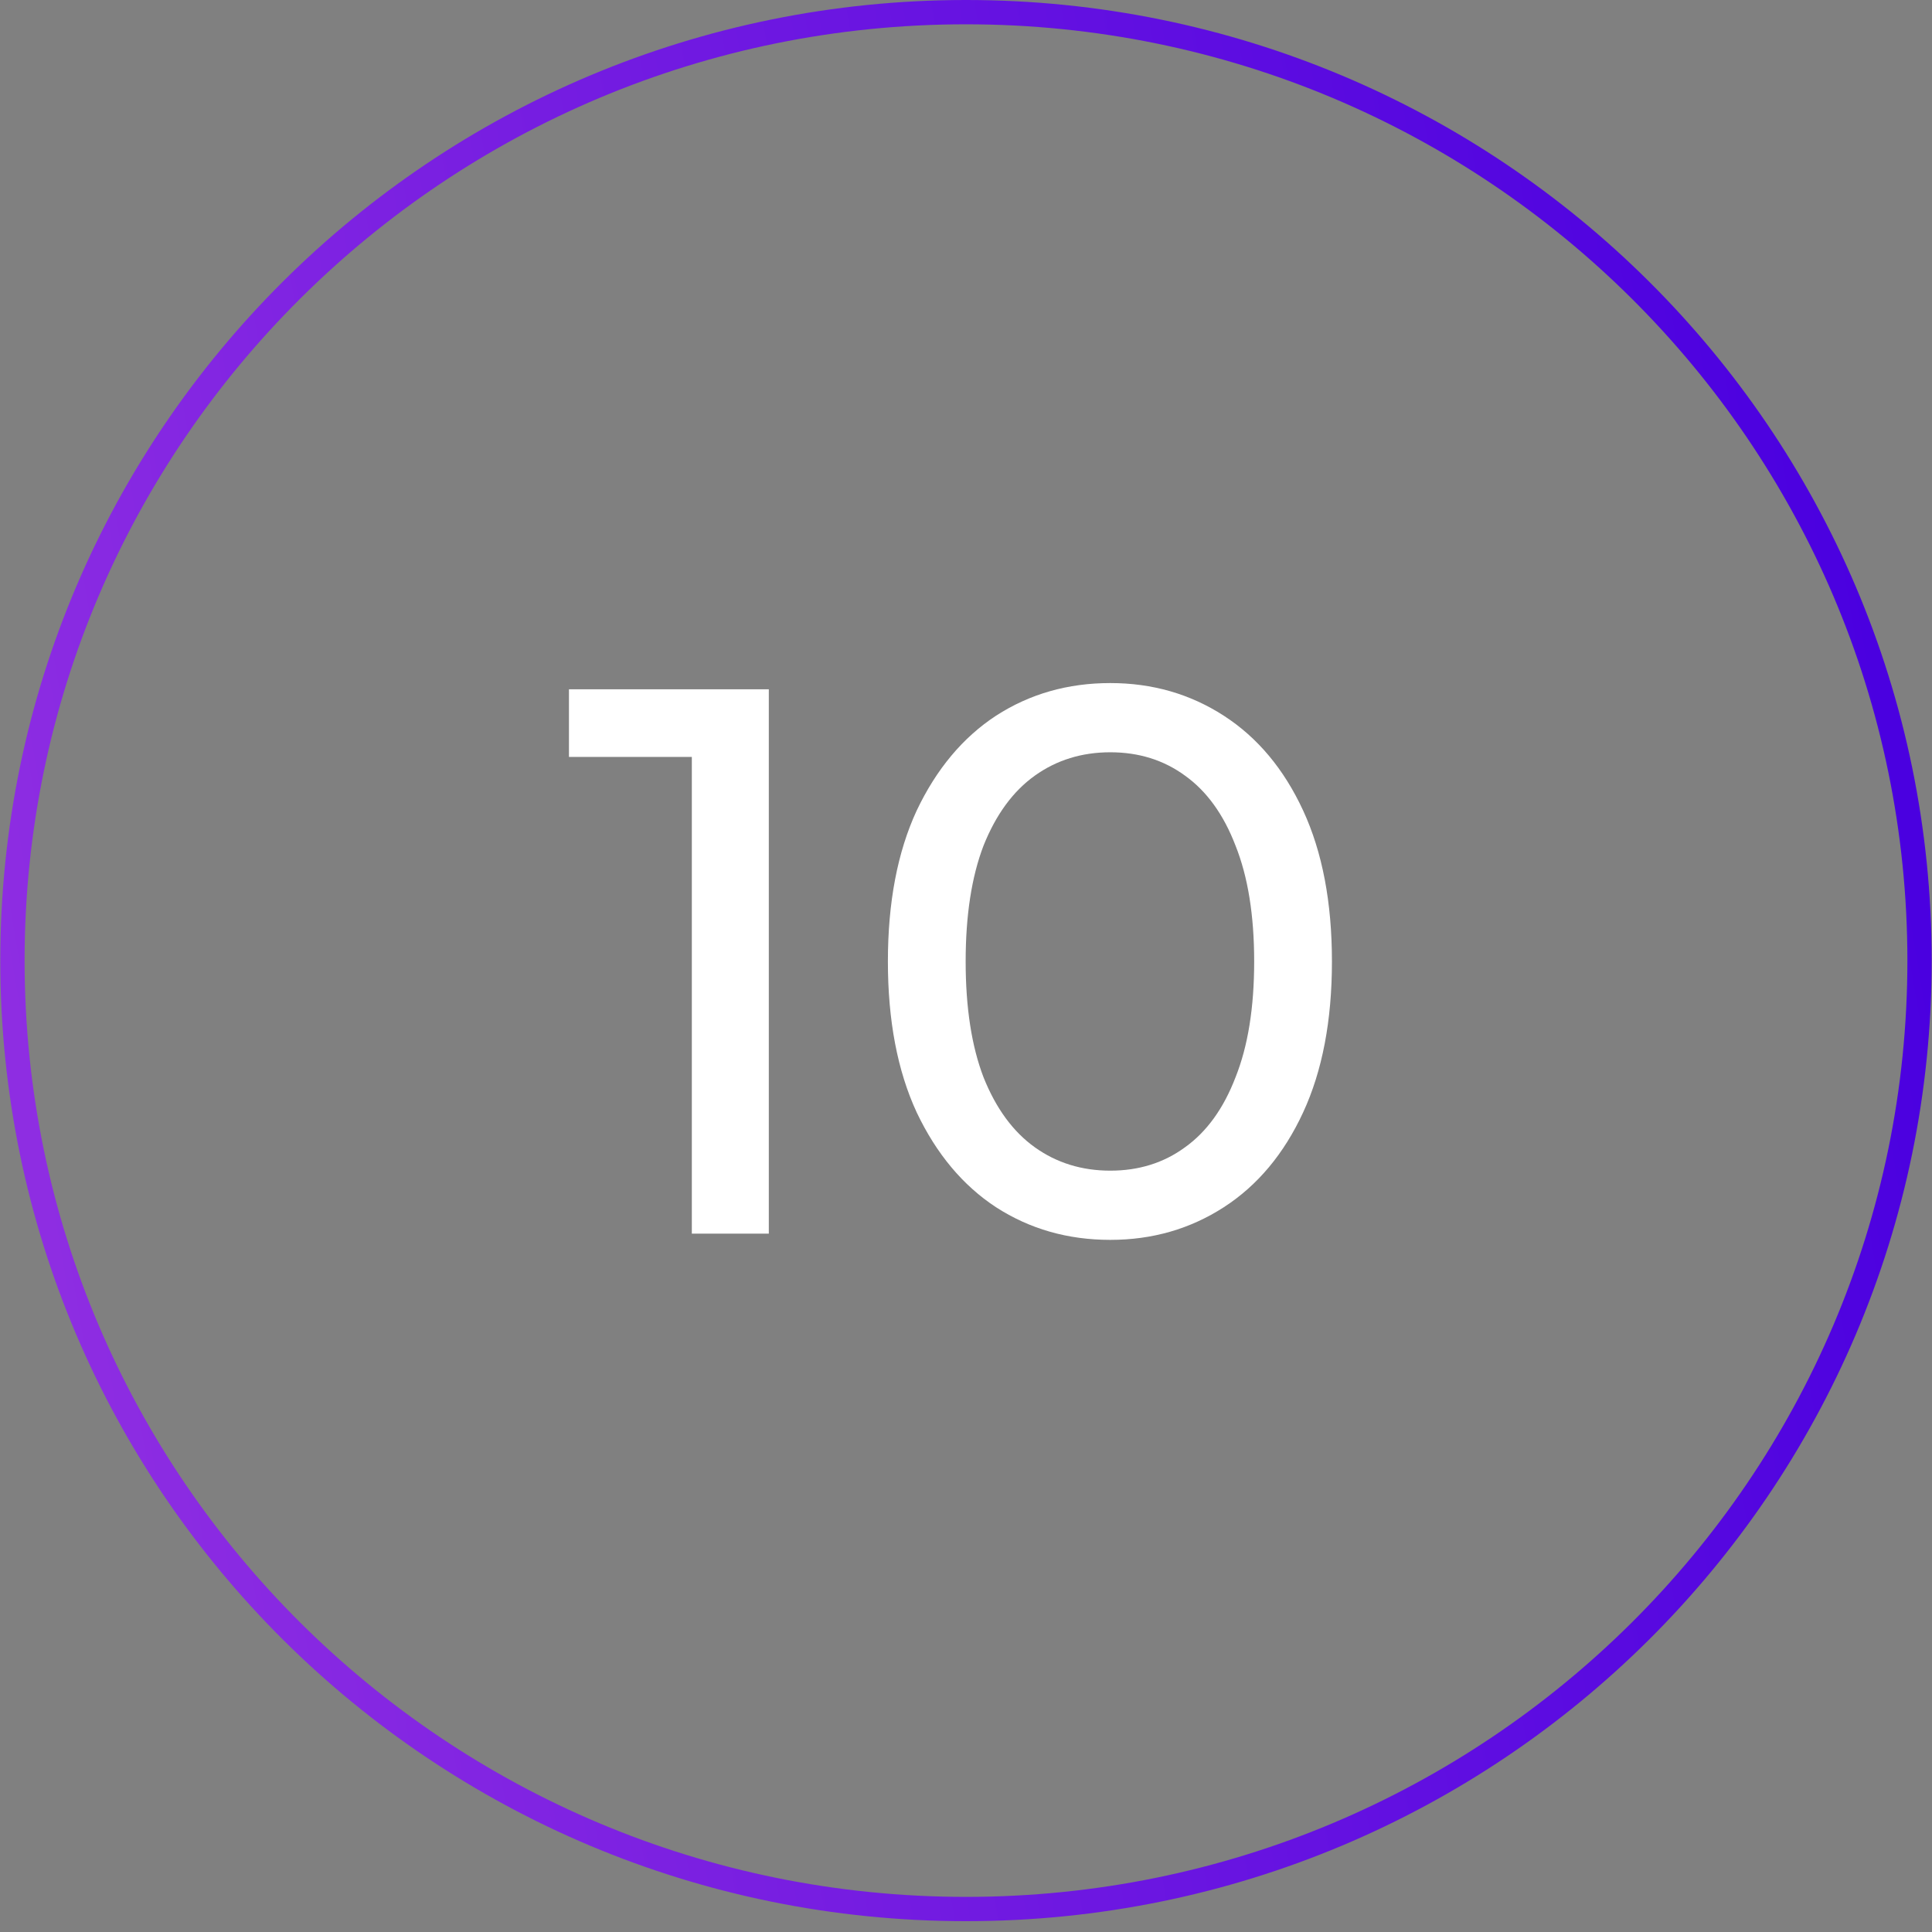<svg width="159" height="159" viewBox="0 0 159 159" fill="none" xmlns="http://www.w3.org/2000/svg">
<rect x="0" y="0" width="159" height="159" fill="#808080" stroke="none"/>
<path d="M157.975 79.055C157.975 122.158 122.845 157.11 79.5 157.11C36.154 157.11 1.024 122.158 1.024 79.055C1.024 35.951 36.154 1 79.5 1C122.845 1 157.975 35.951 157.975 79.055Z" stroke="url(#paint0_linear_884_7377)" stroke-width="2"/>
<path d="M56.936 101.527V59.287L59.688 62.295H46.824V56.727H63.272V101.527H56.936ZM91.376 102.039C87.877 102.039 84.741 101.143 81.968 99.351C79.237 97.559 77.061 94.957 75.44 91.543C73.861 88.13 73.072 83.991 73.072 79.127C73.072 74.263 73.861 70.125 75.44 66.711C77.061 63.298 79.237 60.695 81.968 58.903C84.741 57.111 87.877 56.215 91.376 56.215C94.832 56.215 97.947 57.111 100.72 58.903C103.493 60.695 105.669 63.298 107.248 66.711C108.826 70.125 109.616 74.263 109.616 79.127C109.616 83.991 108.826 88.13 107.248 91.543C105.669 94.957 103.493 97.559 100.72 99.351C97.947 101.143 94.832 102.039 91.376 102.039ZM91.376 96.343C93.722 96.343 95.77 95.703 97.52 94.423C99.312 93.143 100.698 91.223 101.68 88.663C102.704 86.103 103.216 82.925 103.216 79.127C103.216 75.33 102.704 72.151 101.68 69.591C100.698 67.031 99.312 65.111 97.52 63.831C95.77 62.551 93.722 61.911 91.376 61.911C89.029 61.911 86.96 62.551 85.168 63.831C83.376 65.111 81.968 67.031 80.944 69.591C79.963 72.151 79.472 75.33 79.472 79.127C79.472 82.925 79.963 86.103 80.944 88.663C81.968 91.223 83.376 93.143 85.168 94.423C86.96 95.703 89.029 96.343 91.376 96.343Z" fill="white"/>
<defs>
<linearGradient id="paint0_linear_884_7377" x1="149.892" y1="25.502" x2="-4.811" y2="51.646" gradientUnits="userSpaceOnUse">
<stop stop-color="#4A00E0"/>
<stop offset="1" stop-color="#8E2DE2"/>
</linearGradient>
</defs>
</svg>
